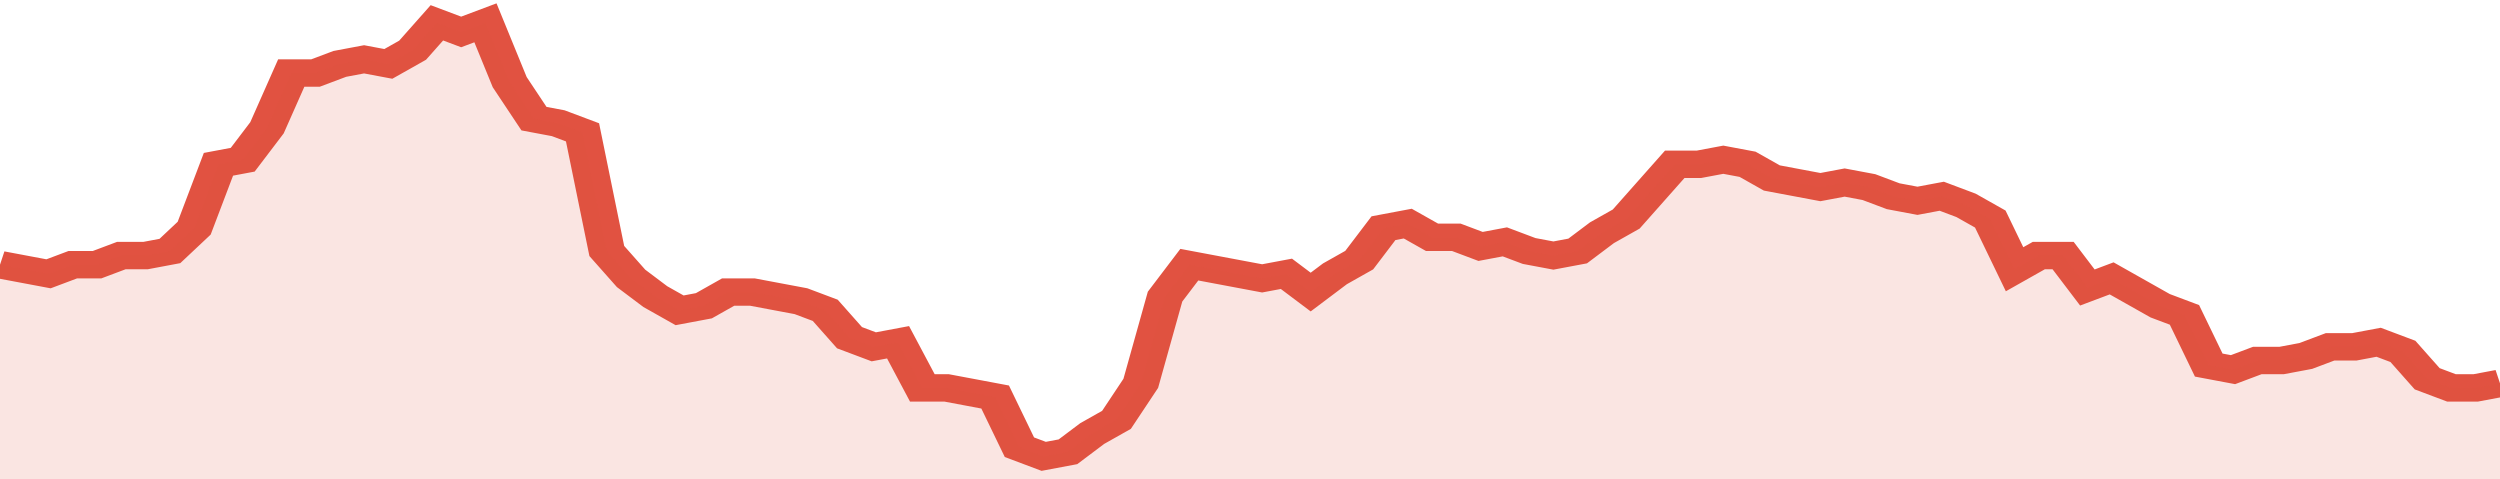 <svg xmlns="http://www.w3.org/2000/svg" viewBox="0 0 412 105" width="120" height="23" preserveAspectRatio="none">
				 <polyline fill="none" stroke="#E15241" stroke-width="6" points="0, 58 4, 59 8, 60 12, 58 16, 58 20, 56 24, 56 28, 55 32, 50 36, 36 40, 35 44, 28 48, 16 52, 16 56, 14 60, 13 64, 14 68, 11 72, 5 76, 7 80, 5 84, 18 88, 26 92, 27 96, 29 100, 55 104, 61 108, 65 112, 68 116, 67 120, 64 124, 64 128, 65 132, 66 136, 68 140, 74 144, 76 148, 75 152, 85 156, 85 160, 86 164, 87 168, 98 172, 100 176, 99 180, 95 184, 92 188, 84 192, 65 196, 58 200, 59 204, 60 208, 61 212, 60 216, 64 220, 60 224, 57 228, 50 232, 49 236, 52 240, 52 244, 54 248, 53 252, 55 256, 56 260, 55 264, 51 268, 48 272, 42 276, 36 280, 36 284, 35 288, 36 292, 39 296, 40 300, 41 304, 40 308, 41 312, 43 316, 44 320, 43 324, 45 328, 48 332, 59 336, 56 340, 56 344, 63 348, 61 352, 64 356, 67 360, 69 364, 80 368, 81 372, 79 376, 79 380, 78 384, 76 388, 76 392, 75 396, 77 400, 83 404, 85 408, 85 412, 84 412, 84 "> </polyline>
				 <polygon fill="#E15241" opacity="0.15" points="0, 105 0, 58 4, 59 8, 60 12, 58 16, 58 20, 56 24, 56 28, 55 32, 50 36, 36 40, 35 44, 28 48, 16 52, 16 56, 14 60, 13 64, 14 68, 11 72, 5 76, 7 80, 5 84, 18 88, 26 92, 27 96, 29 100, 55 104, 61 108, 65 112, 68 116, 67 120, 64 124, 64 128, 65 132, 66 136, 68 140, 74 144, 76 148, 75 152, 85 156, 85 160, 86 164, 87 168, 98 172, 100 176, 99 180, 95 184, 92 188, 84 192, 65 196, 58 200, 59 204, 60 208, 61 212, 60 216, 64 220, 60 224, 57 228, 50 232, 49 236, 52 240, 52 244, 54 248, 53 252, 55 256, 56 260, 55 264, 51 268, 48 272, 42 276, 36 280, 36 284, 35 288, 36 292, 39 296, 40 300, 41 304, 40 308, 41 312, 43 316, 44 320, 43 324, 45 328, 48 332, 59 336, 56 340, 56 344, 63 348, 61 352, 64 356, 67 360, 69 364, 80 368, 81 372, 79 376, 79 380, 78 384, 76 388, 76 392, 75 396, 77 400, 83 404, 85 408, 85 412, 84 412, 105 "></polygon>
			</svg>